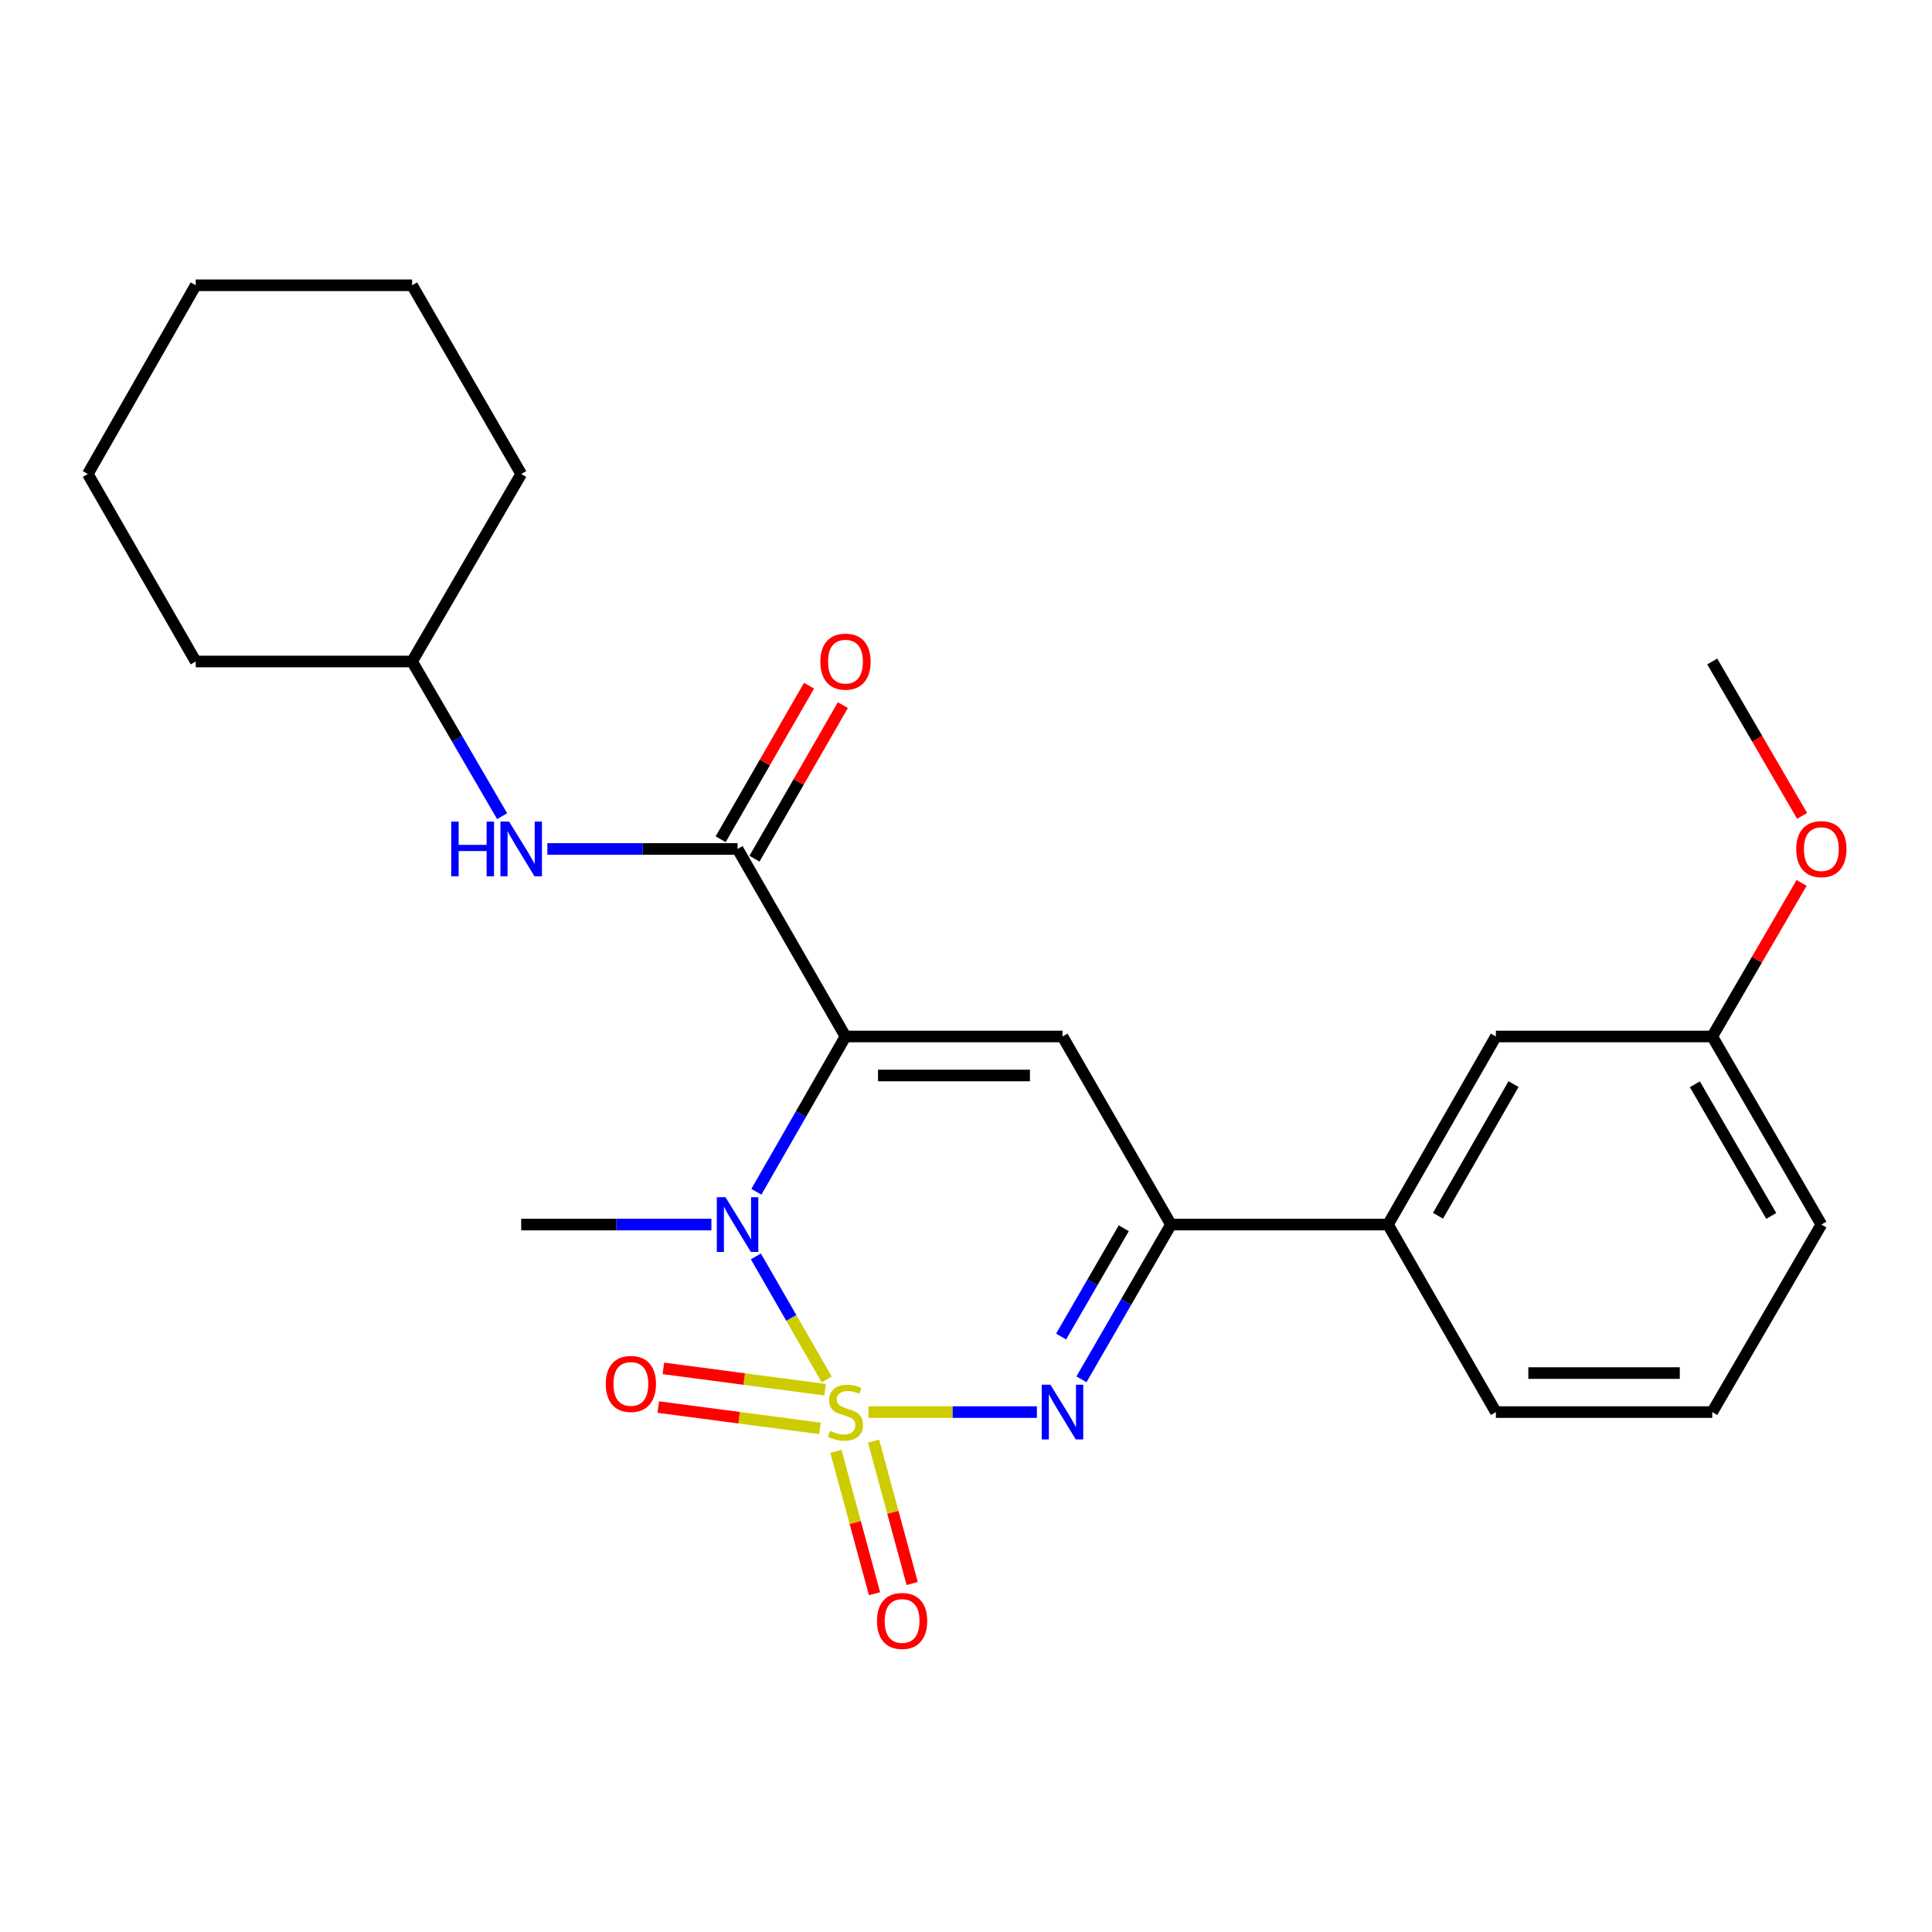 <?xml version='1.0' encoding='iso-8859-1'?>
<svg version='1.1' baseProfile='full'
              xmlns='http://www.w3.org/2000/svg'
                      xmlns:rdkit='http://www.rdkit.org/xml'
                      xmlns:xlink='http://www.w3.org/1999/xlink'
                  xml:space='preserve'
width='1000px' height='1000px' viewBox='0 0 1000 1000'>
<!-- END OF HEADER -->
<rect style='opacity:1.0;fill:#FFFFFF;stroke:none' width='1000' height='1000' x='0' y='0'> </rect>
<path class='bond-1' d='M 427.883,713.973 L 409.563,682.139' style='fill:none;fill-rule:evenodd;stroke:#CCCC00;stroke-width:6px;stroke-linecap:butt;stroke-linejoin:miter;stroke-opacity:1' />
<path class='bond-1' d='M 409.563,682.139 L 391.243,650.305' style='fill:none;fill-rule:evenodd;stroke:#0000FF;stroke-width:6px;stroke-linecap:butt;stroke-linejoin:miter;stroke-opacity:1' />
<path class='bond-2' d='M 449.508,730.893 L 493.102,730.893' style='fill:none;fill-rule:evenodd;stroke:#CCCC00;stroke-width:6px;stroke-linecap:butt;stroke-linejoin:miter;stroke-opacity:1' />
<path class='bond-2' d='M 493.102,730.893 L 536.696,730.893' style='fill:none;fill-rule:evenodd;stroke:#0000FF;stroke-width:6px;stroke-linecap:butt;stroke-linejoin:miter;stroke-opacity:1' />
<path class='bond-6' d='M 432.67,751.214 L 442.664,788.061' style='fill:none;fill-rule:evenodd;stroke:#CCCC00;stroke-width:6px;stroke-linecap:butt;stroke-linejoin:miter;stroke-opacity:1' />
<path class='bond-6' d='M 442.664,788.061 L 452.658,824.907' style='fill:none;fill-rule:evenodd;stroke:#FF0000;stroke-width:6px;stroke-linecap:butt;stroke-linejoin:miter;stroke-opacity:1' />
<path class='bond-6' d='M 452.159,745.928 L 462.153,782.775' style='fill:none;fill-rule:evenodd;stroke:#CCCC00;stroke-width:6px;stroke-linecap:butt;stroke-linejoin:miter;stroke-opacity:1' />
<path class='bond-6' d='M 462.153,782.775 L 472.147,819.621' style='fill:none;fill-rule:evenodd;stroke:#FF0000;stroke-width:6px;stroke-linecap:butt;stroke-linejoin:miter;stroke-opacity:1' />
<path class='bond-7' d='M 427.059,719.316 L 385.209,713.797' style='fill:none;fill-rule:evenodd;stroke:#CCCC00;stroke-width:6px;stroke-linecap:butt;stroke-linejoin:miter;stroke-opacity:1' />
<path class='bond-7' d='M 385.209,713.797 L 343.359,708.277' style='fill:none;fill-rule:evenodd;stroke:#FF0000;stroke-width:6px;stroke-linecap:butt;stroke-linejoin:miter;stroke-opacity:1' />
<path class='bond-7' d='M 424.418,739.336 L 382.568,733.816' style='fill:none;fill-rule:evenodd;stroke:#CCCC00;stroke-width:6px;stroke-linecap:butt;stroke-linejoin:miter;stroke-opacity:1' />
<path class='bond-7' d='M 382.568,733.816 L 340.719,728.296' style='fill:none;fill-rule:evenodd;stroke:#FF0000;stroke-width:6px;stroke-linecap:butt;stroke-linejoin:miter;stroke-opacity:1' />
<path class='bond-0' d='M 437.62,536.482 L 414.559,576.675' style='fill:none;fill-rule:evenodd;stroke:#000000;stroke-width:6px;stroke-linecap:butt;stroke-linejoin:miter;stroke-opacity:1' />
<path class='bond-0' d='M 414.559,576.675 L 391.498,616.867' style='fill:none;fill-rule:evenodd;stroke:#0000FF;stroke-width:6px;stroke-linecap:butt;stroke-linejoin:miter;stroke-opacity:1' />
<path class='bond-4' d='M 437.62,536.482 L 381.764,439.422' style='fill:none;fill-rule:evenodd;stroke:#000000;stroke-width:6px;stroke-linecap:butt;stroke-linejoin:miter;stroke-opacity:1' />
<path class='bond-25' d='M 437.62,536.482 L 549.947,536.482' style='fill:none;fill-rule:evenodd;stroke:#000000;stroke-width:6px;stroke-linecap:butt;stroke-linejoin:miter;stroke-opacity:1' />
<path class='bond-25' d='M 454.469,556.675 L 533.098,556.675' style='fill:none;fill-rule:evenodd;stroke:#000000;stroke-width:6px;stroke-linecap:butt;stroke-linejoin:miter;stroke-opacity:1' />
<path class='bond-12' d='M 368.225,633.833 L 318.999,633.833' style='fill:none;fill-rule:evenodd;stroke:#0000FF;stroke-width:6px;stroke-linecap:butt;stroke-linejoin:miter;stroke-opacity:1' />
<path class='bond-12' d='M 318.999,633.833 L 269.773,633.833' style='fill:none;fill-rule:evenodd;stroke:#000000;stroke-width:6px;stroke-linecap:butt;stroke-linejoin:miter;stroke-opacity:1' />
<path class='bond-5' d='M 559.758,713.93 L 582.92,673.882' style='fill:none;fill-rule:evenodd;stroke:#0000FF;stroke-width:6px;stroke-linecap:butt;stroke-linejoin:miter;stroke-opacity:1' />
<path class='bond-5' d='M 582.92,673.882 L 606.083,633.833' style='fill:none;fill-rule:evenodd;stroke:#000000;stroke-width:6px;stroke-linecap:butt;stroke-linejoin:miter;stroke-opacity:1' />
<path class='bond-5' d='M 549.227,691.806 L 565.441,663.772' style='fill:none;fill-rule:evenodd;stroke:#0000FF;stroke-width:6px;stroke-linecap:butt;stroke-linejoin:miter;stroke-opacity:1' />
<path class='bond-5' d='M 565.441,663.772 L 581.654,635.738' style='fill:none;fill-rule:evenodd;stroke:#000000;stroke-width:6px;stroke-linecap:butt;stroke-linejoin:miter;stroke-opacity:1' />
<path class='bond-3' d='M 549.947,536.482 L 606.083,633.833' style='fill:none;fill-rule:evenodd;stroke:#000000;stroke-width:6px;stroke-linecap:butt;stroke-linejoin:miter;stroke-opacity:1' />
<path class='bond-8' d='M 381.764,439.422 L 332.539,439.422' style='fill:none;fill-rule:evenodd;stroke:#000000;stroke-width:6px;stroke-linecap:butt;stroke-linejoin:miter;stroke-opacity:1' />
<path class='bond-8' d='M 332.539,439.422 L 283.313,439.422' style='fill:none;fill-rule:evenodd;stroke:#0000FF;stroke-width:6px;stroke-linecap:butt;stroke-linejoin:miter;stroke-opacity:1' />
<path class='bond-10' d='M 390.515,444.459 L 413.389,404.72' style='fill:none;fill-rule:evenodd;stroke:#000000;stroke-width:6px;stroke-linecap:butt;stroke-linejoin:miter;stroke-opacity:1' />
<path class='bond-10' d='M 413.389,404.72 L 436.263,364.981' style='fill:none;fill-rule:evenodd;stroke:#FF0000;stroke-width:6px;stroke-linecap:butt;stroke-linejoin:miter;stroke-opacity:1' />
<path class='bond-10' d='M 373.014,434.386 L 395.888,394.647' style='fill:none;fill-rule:evenodd;stroke:#000000;stroke-width:6px;stroke-linecap:butt;stroke-linejoin:miter;stroke-opacity:1' />
<path class='bond-10' d='M 395.888,394.647 L 418.762,354.907' style='fill:none;fill-rule:evenodd;stroke:#FF0000;stroke-width:6px;stroke-linecap:butt;stroke-linejoin:miter;stroke-opacity:1' />
<path class='bond-9' d='M 606.083,633.833 L 718.411,633.833' style='fill:none;fill-rule:evenodd;stroke:#000000;stroke-width:6px;stroke-linecap:butt;stroke-linejoin:miter;stroke-opacity:1' />
<path class='bond-14' d='M 259.899,422.456 L 236.6,382.42' style='fill:none;fill-rule:evenodd;stroke:#0000FF;stroke-width:6px;stroke-linecap:butt;stroke-linejoin:miter;stroke-opacity:1' />
<path class='bond-14' d='M 236.6,382.42 L 213.301,342.385' style='fill:none;fill-rule:evenodd;stroke:#000000;stroke-width:6px;stroke-linecap:butt;stroke-linejoin:miter;stroke-opacity:1' />
<path class='bond-11' d='M 718.411,633.833 L 774.266,536.482' style='fill:none;fill-rule:evenodd;stroke:#000000;stroke-width:6px;stroke-linecap:butt;stroke-linejoin:miter;stroke-opacity:1' />
<path class='bond-11' d='M 744.304,629.28 L 783.402,561.134' style='fill:none;fill-rule:evenodd;stroke:#000000;stroke-width:6px;stroke-linecap:butt;stroke-linejoin:miter;stroke-opacity:1' />
<path class='bond-16' d='M 718.411,633.833 L 774.266,730.893' style='fill:none;fill-rule:evenodd;stroke:#000000;stroke-width:6px;stroke-linecap:butt;stroke-linejoin:miter;stroke-opacity:1' />
<path class='bond-13' d='M 774.266,536.482 L 886.257,536.482' style='fill:none;fill-rule:evenodd;stroke:#000000;stroke-width:6px;stroke-linecap:butt;stroke-linejoin:miter;stroke-opacity:1' />
<path class='bond-15' d='M 886.257,536.482 L 909.382,496.736' style='fill:none;fill-rule:evenodd;stroke:#000000;stroke-width:6px;stroke-linecap:butt;stroke-linejoin:miter;stroke-opacity:1' />
<path class='bond-15' d='M 909.382,496.736 L 932.508,456.99' style='fill:none;fill-rule:evenodd;stroke:#FF0000;stroke-width:6px;stroke-linecap:butt;stroke-linejoin:miter;stroke-opacity:1' />
<path class='bond-26' d='M 886.257,536.482 L 942.729,633.833' style='fill:none;fill-rule:evenodd;stroke:#000000;stroke-width:6px;stroke-linecap:butt;stroke-linejoin:miter;stroke-opacity:1' />
<path class='bond-26' d='M 877.261,561.217 L 916.792,629.363' style='fill:none;fill-rule:evenodd;stroke:#000000;stroke-width:6px;stroke-linecap:butt;stroke-linejoin:miter;stroke-opacity:1' />
<path class='bond-20' d='M 213.301,342.385 L 101.299,342.385' style='fill:none;fill-rule:evenodd;stroke:#000000;stroke-width:6px;stroke-linecap:butt;stroke-linejoin:miter;stroke-opacity:1' />
<path class='bond-21' d='M 213.301,342.385 L 269.773,245.337' style='fill:none;fill-rule:evenodd;stroke:#000000;stroke-width:6px;stroke-linecap:butt;stroke-linejoin:miter;stroke-opacity:1' />
<path class='bond-19' d='M 932.762,422.296 L 909.509,382.34' style='fill:none;fill-rule:evenodd;stroke:#FF0000;stroke-width:6px;stroke-linecap:butt;stroke-linejoin:miter;stroke-opacity:1' />
<path class='bond-19' d='M 909.509,382.34 L 886.257,342.385' style='fill:none;fill-rule:evenodd;stroke:#000000;stroke-width:6px;stroke-linecap:butt;stroke-linejoin:miter;stroke-opacity:1' />
<path class='bond-17' d='M 774.266,730.893 L 886.257,730.893' style='fill:none;fill-rule:evenodd;stroke:#000000;stroke-width:6px;stroke-linecap:butt;stroke-linejoin:miter;stroke-opacity:1' />
<path class='bond-17' d='M 791.065,710.7 L 869.458,710.7' style='fill:none;fill-rule:evenodd;stroke:#000000;stroke-width:6px;stroke-linecap:butt;stroke-linejoin:miter;stroke-opacity:1' />
<path class='bond-18' d='M 886.257,730.893 L 942.729,633.833' style='fill:none;fill-rule:evenodd;stroke:#000000;stroke-width:6px;stroke-linecap:butt;stroke-linejoin:miter;stroke-opacity:1' />
<path class='bond-22' d='M 101.299,342.385 L 45.455,245.337' style='fill:none;fill-rule:evenodd;stroke:#000000;stroke-width:6px;stroke-linecap:butt;stroke-linejoin:miter;stroke-opacity:1' />
<path class='bond-23' d='M 269.773,245.337 L 213.301,147.66' style='fill:none;fill-rule:evenodd;stroke:#000000;stroke-width:6px;stroke-linecap:butt;stroke-linejoin:miter;stroke-opacity:1' />
<path class='bond-27' d='M 45.455,245.337 L 101.299,147.66' style='fill:none;fill-rule:evenodd;stroke:#000000;stroke-width:6px;stroke-linecap:butt;stroke-linejoin:miter;stroke-opacity:1' />
<path class='bond-24' d='M 213.301,147.66 L 101.299,147.66' style='fill:none;fill-rule:evenodd;stroke:#000000;stroke-width:6px;stroke-linecap:butt;stroke-linejoin:miter;stroke-opacity:1' />
<path  class='atom-0' d='M 429.62 740.613
Q 429.94 740.733, 431.26 741.293
Q 432.58 741.853, 434.02 742.213
Q 435.5 742.533, 436.94 742.533
Q 439.62 742.533, 441.18 741.253
Q 442.74 739.933, 442.74 737.653
Q 442.74 736.093, 441.94 735.133
Q 441.18 734.173, 439.98 733.653
Q 438.78 733.133, 436.78 732.533
Q 434.26 731.773, 432.74 731.053
Q 431.26 730.333, 430.18 728.813
Q 429.14 727.293, 429.14 724.733
Q 429.14 721.173, 431.54 718.973
Q 433.98 716.773, 438.78 716.773
Q 442.06 716.773, 445.78 718.333
L 444.86 721.413
Q 441.46 720.013, 438.9 720.013
Q 436.14 720.013, 434.62 721.173
Q 433.1 722.293, 433.14 724.253
Q 433.14 725.773, 433.9 726.693
Q 434.7 727.613, 435.82 728.133
Q 436.98 728.653, 438.9 729.253
Q 441.46 730.053, 442.98 730.853
Q 444.5 731.653, 445.58 733.293
Q 446.7 734.893, 446.7 737.653
Q 446.7 741.573, 444.06 743.693
Q 441.46 745.773, 437.1 745.773
Q 434.58 745.773, 432.66 745.213
Q 430.78 744.693, 428.54 743.773
L 429.62 740.613
' fill='#CCCC00'/>
<path  class='atom-2' d='M 375.504 619.673
L 384.784 634.673
Q 385.704 636.153, 387.184 638.833
Q 388.664 641.513, 388.744 641.673
L 388.744 619.673
L 392.504 619.673
L 392.504 647.993
L 388.624 647.993
L 378.664 631.593
Q 377.504 629.673, 376.264 627.473
Q 375.064 625.273, 374.704 624.593
L 374.704 647.993
L 371.024 647.993
L 371.024 619.673
L 375.504 619.673
' fill='#0000FF'/>
<path  class='atom-3' d='M 543.687 716.733
L 552.967 731.733
Q 553.887 733.213, 555.367 735.893
Q 556.847 738.573, 556.927 738.733
L 556.927 716.733
L 560.687 716.733
L 560.687 745.053
L 556.807 745.053
L 546.847 728.653
Q 545.687 726.733, 544.447 724.533
Q 543.247 722.333, 542.887 721.653
L 542.887 745.053
L 539.207 745.053
L 539.207 716.733
L 543.687 716.733
' fill='#0000FF'/>
<path  class='atom-7' d='M 453.921 839.004
Q 453.921 832.204, 457.281 828.404
Q 460.641 824.604, 466.921 824.604
Q 473.201 824.604, 476.561 828.404
Q 479.921 832.204, 479.921 839.004
Q 479.921 845.884, 476.521 849.804
Q 473.121 853.684, 466.921 853.684
Q 460.681 853.684, 457.281 849.804
Q 453.921 845.924, 453.921 839.004
M 466.921 850.484
Q 471.241 850.484, 473.561 847.604
Q 475.921 844.684, 475.921 839.004
Q 475.921 833.444, 473.561 830.644
Q 471.241 827.804, 466.921 827.804
Q 462.601 827.804, 460.241 830.604
Q 457.921 833.404, 457.921 839.004
Q 457.921 844.724, 460.241 847.604
Q 462.601 850.484, 466.921 850.484
' fill='#FF0000'/>
<path  class='atom-8' d='M 313.537 716.322
Q 313.537 709.522, 316.897 705.722
Q 320.257 701.922, 326.537 701.922
Q 332.817 701.922, 336.177 705.722
Q 339.537 709.522, 339.537 716.322
Q 339.537 723.202, 336.137 727.122
Q 332.737 731.002, 326.537 731.002
Q 320.297 731.002, 316.897 727.122
Q 313.537 723.242, 313.537 716.322
M 326.537 727.802
Q 330.857 727.802, 333.177 724.922
Q 335.537 722.002, 335.537 716.322
Q 335.537 710.762, 333.177 707.962
Q 330.857 705.122, 326.537 705.122
Q 322.217 705.122, 319.857 707.922
Q 317.537 710.722, 317.537 716.322
Q 317.537 722.042, 319.857 724.922
Q 322.217 727.802, 326.537 727.802
' fill='#FF0000'/>
<path  class='atom-9' d='M 233.553 425.262
L 237.393 425.262
L 237.393 437.302
L 251.873 437.302
L 251.873 425.262
L 255.713 425.262
L 255.713 453.582
L 251.873 453.582
L 251.873 440.502
L 237.393 440.502
L 237.393 453.582
L 233.553 453.582
L 233.553 425.262
' fill='#0000FF'/>
<path  class='atom-9' d='M 263.513 425.262
L 272.793 440.262
Q 273.713 441.742, 275.193 444.422
Q 276.673 447.102, 276.753 447.262
L 276.753 425.262
L 280.513 425.262
L 280.513 453.582
L 276.633 453.582
L 266.673 437.182
Q 265.513 435.262, 264.273 433.062
Q 263.073 430.862, 262.713 430.182
L 262.713 453.582
L 259.033 453.582
L 259.033 425.262
L 263.513 425.262
' fill='#0000FF'/>
<path  class='atom-11' d='M 424.62 342.465
Q 424.62 335.665, 427.98 331.865
Q 431.34 328.065, 437.62 328.065
Q 443.9 328.065, 447.26 331.865
Q 450.62 335.665, 450.62 342.465
Q 450.62 349.345, 447.22 353.265
Q 443.82 357.145, 437.62 357.145
Q 431.38 357.145, 427.98 353.265
Q 424.62 349.385, 424.62 342.465
M 437.62 353.945
Q 441.94 353.945, 444.26 351.065
Q 446.62 348.145, 446.62 342.465
Q 446.62 336.905, 444.26 334.105
Q 441.94 331.265, 437.62 331.265
Q 433.3 331.265, 430.94 334.065
Q 428.62 336.865, 428.62 342.465
Q 428.62 348.185, 430.94 351.065
Q 433.3 353.945, 437.62 353.945
' fill='#FF0000'/>
<path  class='atom-16' d='M 929.729 439.502
Q 929.729 432.702, 933.089 428.902
Q 936.449 425.102, 942.729 425.102
Q 949.009 425.102, 952.369 428.902
Q 955.729 432.702, 955.729 439.502
Q 955.729 446.382, 952.329 450.302
Q 948.929 454.182, 942.729 454.182
Q 936.489 454.182, 933.089 450.302
Q 929.729 446.422, 929.729 439.502
M 942.729 450.982
Q 947.049 450.982, 949.369 448.102
Q 951.729 445.182, 951.729 439.502
Q 951.729 433.942, 949.369 431.142
Q 947.049 428.302, 942.729 428.302
Q 938.409 428.302, 936.049 431.102
Q 933.729 433.902, 933.729 439.502
Q 933.729 445.222, 936.049 448.102
Q 938.409 450.982, 942.729 450.982
' fill='#FF0000'/>
</svg>
